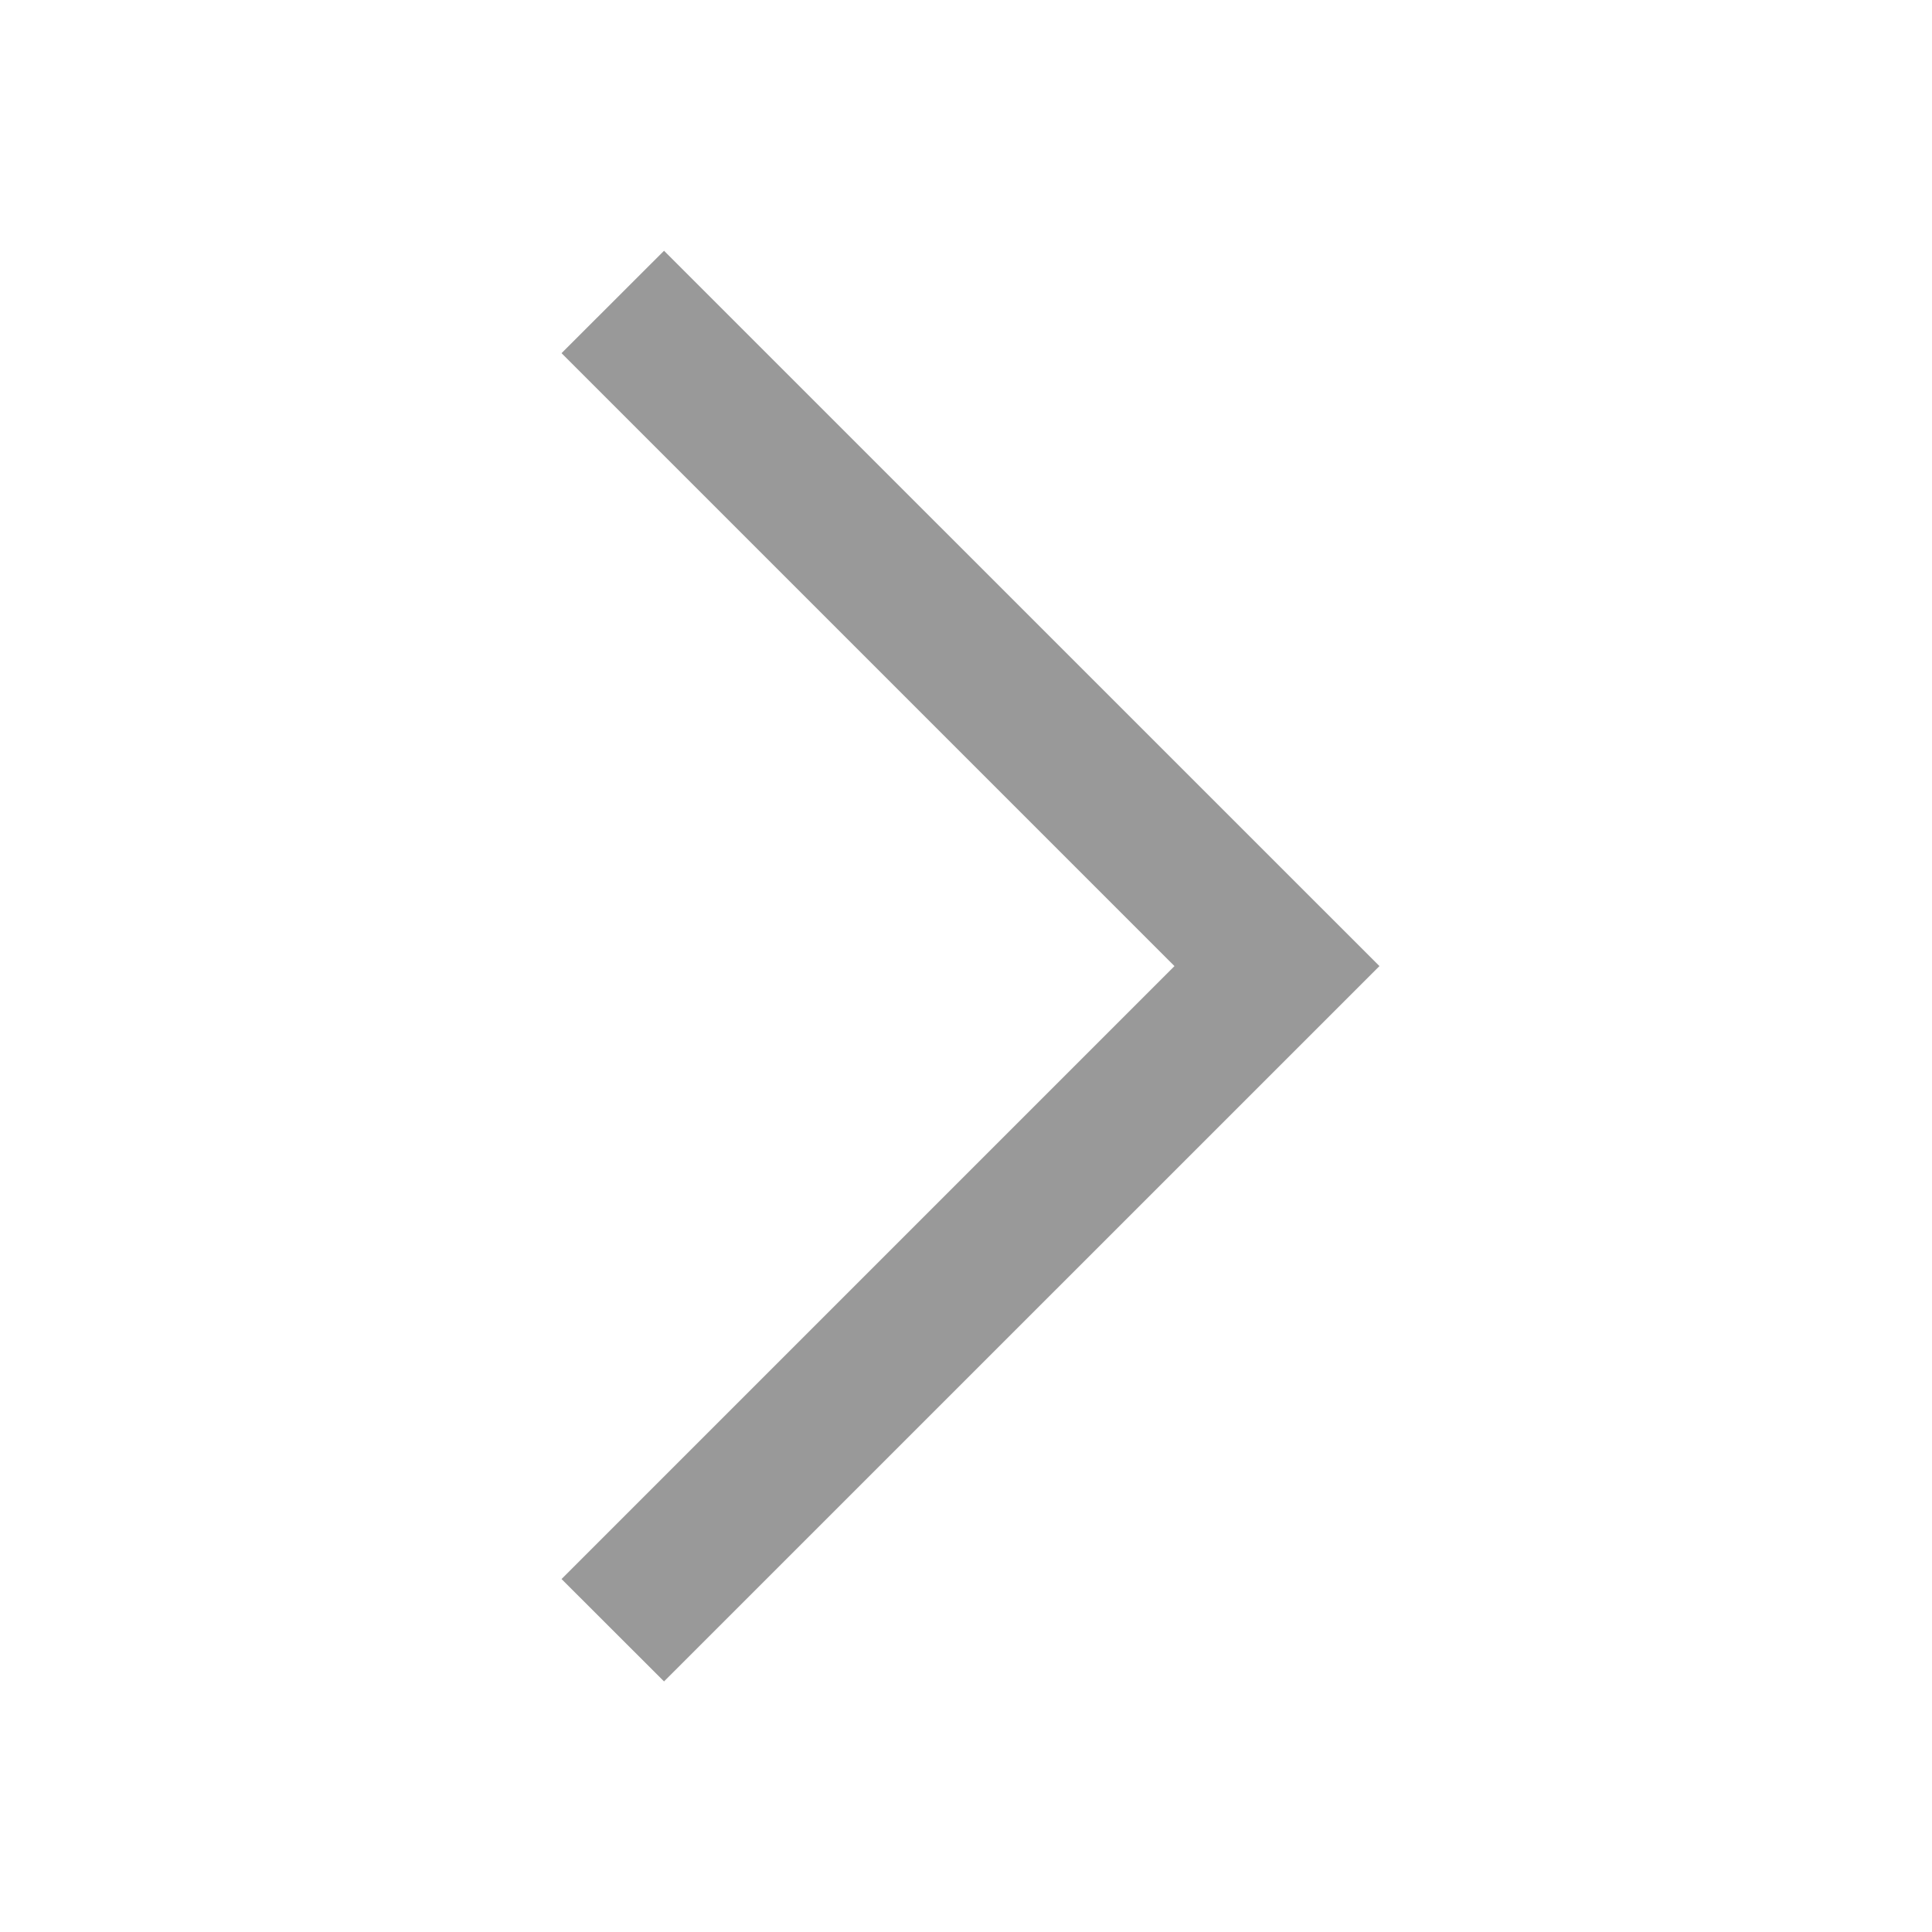 <svg width="20" height="20" viewBox="0 0 20 20" fill="none" xmlns="http://www.w3.org/2000/svg">
<path fill-rule="evenodd" clip-rule="evenodd" d="M12.158 10.001L5.813 16.346L6.874 17.406L14.28 10.001L6.874 2.596L5.813 3.656L12.158 10.001Z" fill="black" fill-opacity="0.4"/>
</svg>

